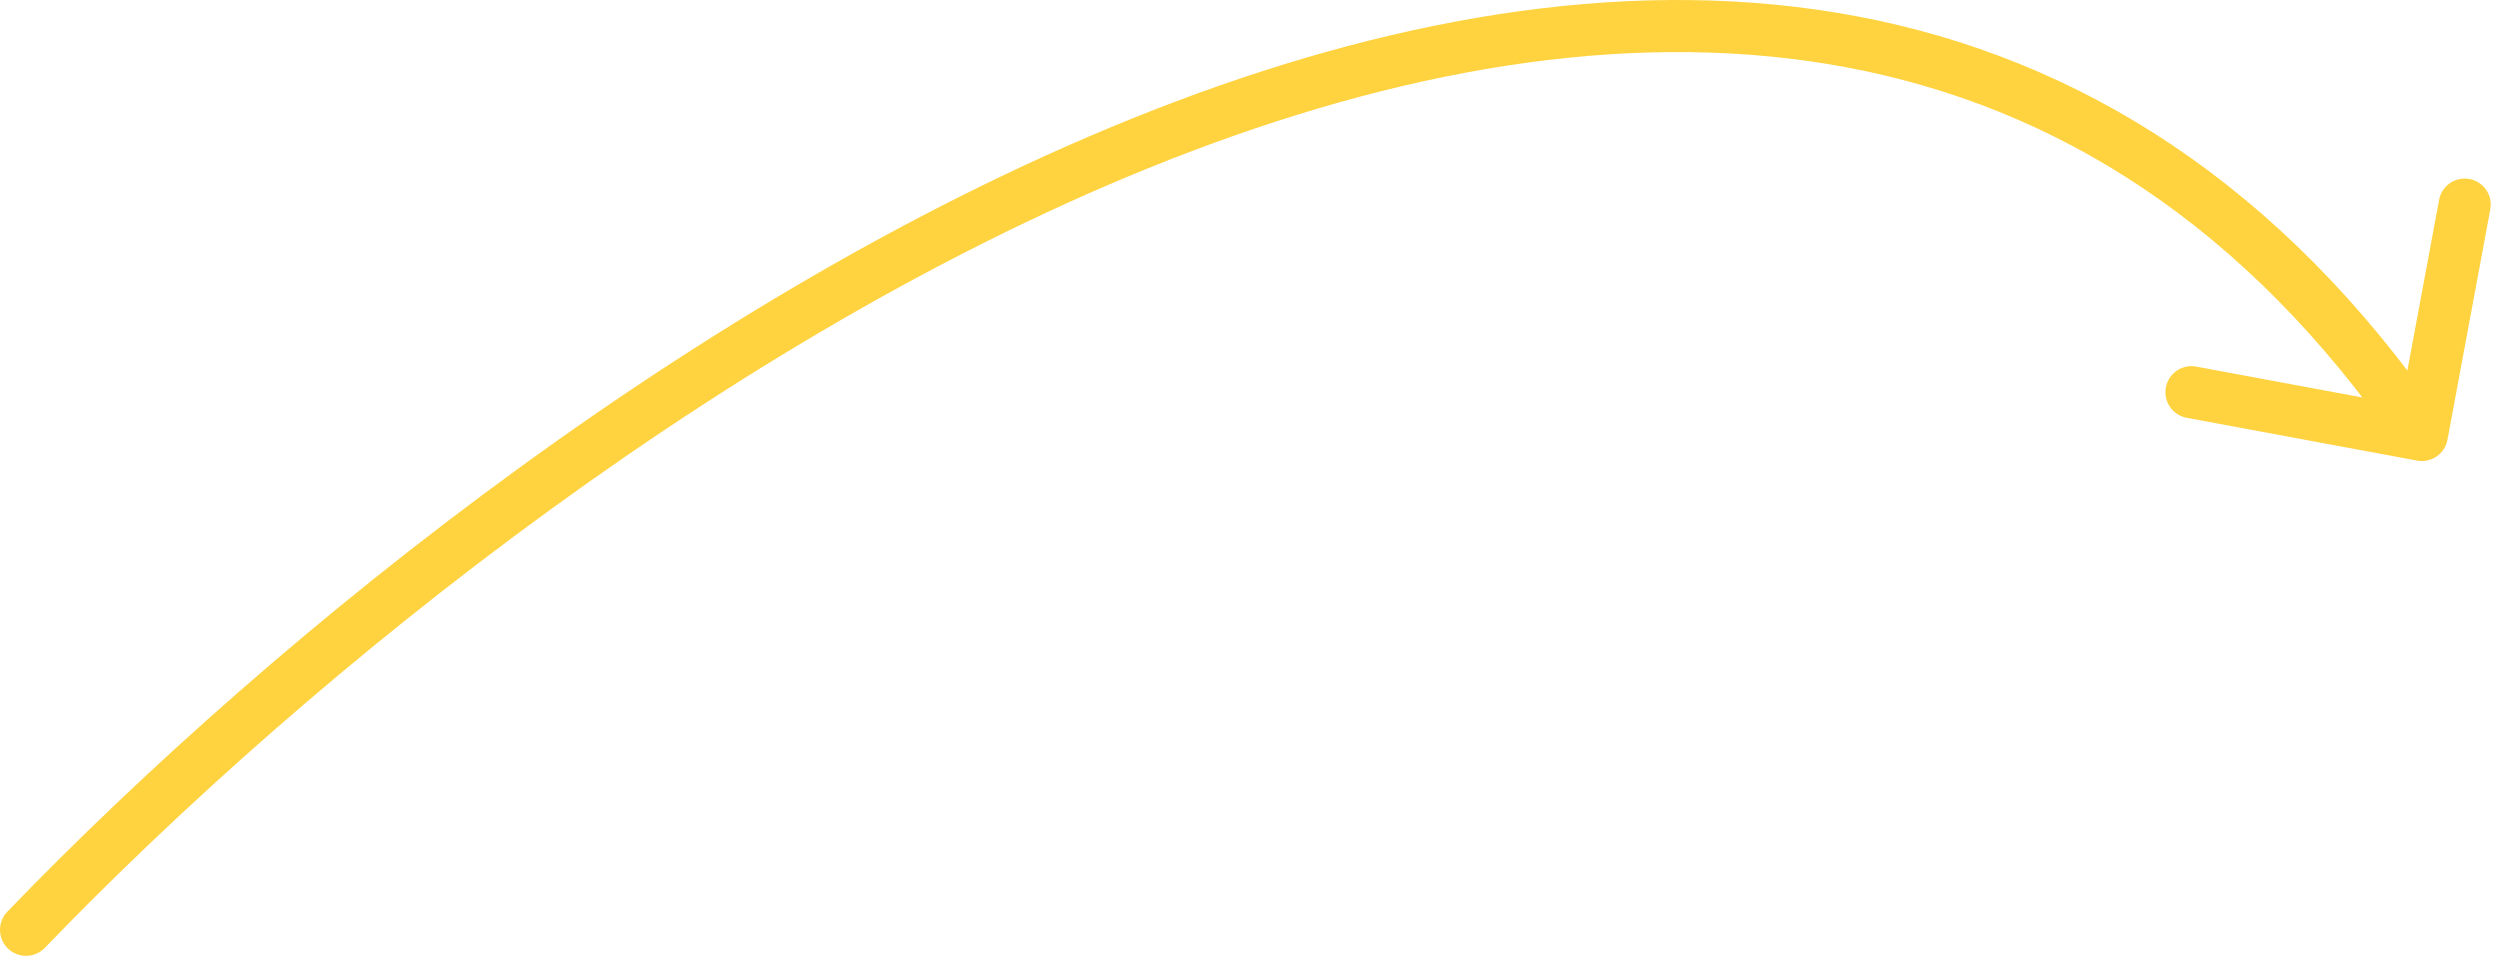 <svg width="144" height="56" viewBox="0 0 144 56" fill="none" xmlns="http://www.w3.org/2000/svg">
<path d="M0.42 52.516C-0.155 53.113 -0.137 54.063 0.459 54.637C1.056 55.212 2.006 55.194 2.58 54.598L1.5 53.557L0.42 52.516ZM139.226 26.532C140.04 26.683 140.823 26.146 140.975 25.331L143.441 12.058C143.593 11.244 143.055 10.461 142.241 10.31C141.426 10.158 140.643 10.696 140.492 11.51L138.299 23.308L126.501 21.116C125.687 20.964 124.904 21.502 124.753 22.316C124.601 23.131 125.139 23.914 125.953 24.065L139.226 26.532ZM1.5 53.557L2.58 54.598C17.831 38.767 42.95 18.41 68.73 8.673C81.61 3.808 94.542 1.636 106.445 3.895C118.298 6.144 129.272 12.811 138.263 25.906L139.5 25.057L140.737 24.208C131.328 10.504 119.686 3.354 107.005 0.947C94.374 -1.449 80.857 0.885 67.67 5.866C41.317 15.82 15.836 36.514 0.42 52.516L1.5 53.557Z" fill="#FFD340"/>
</svg>
